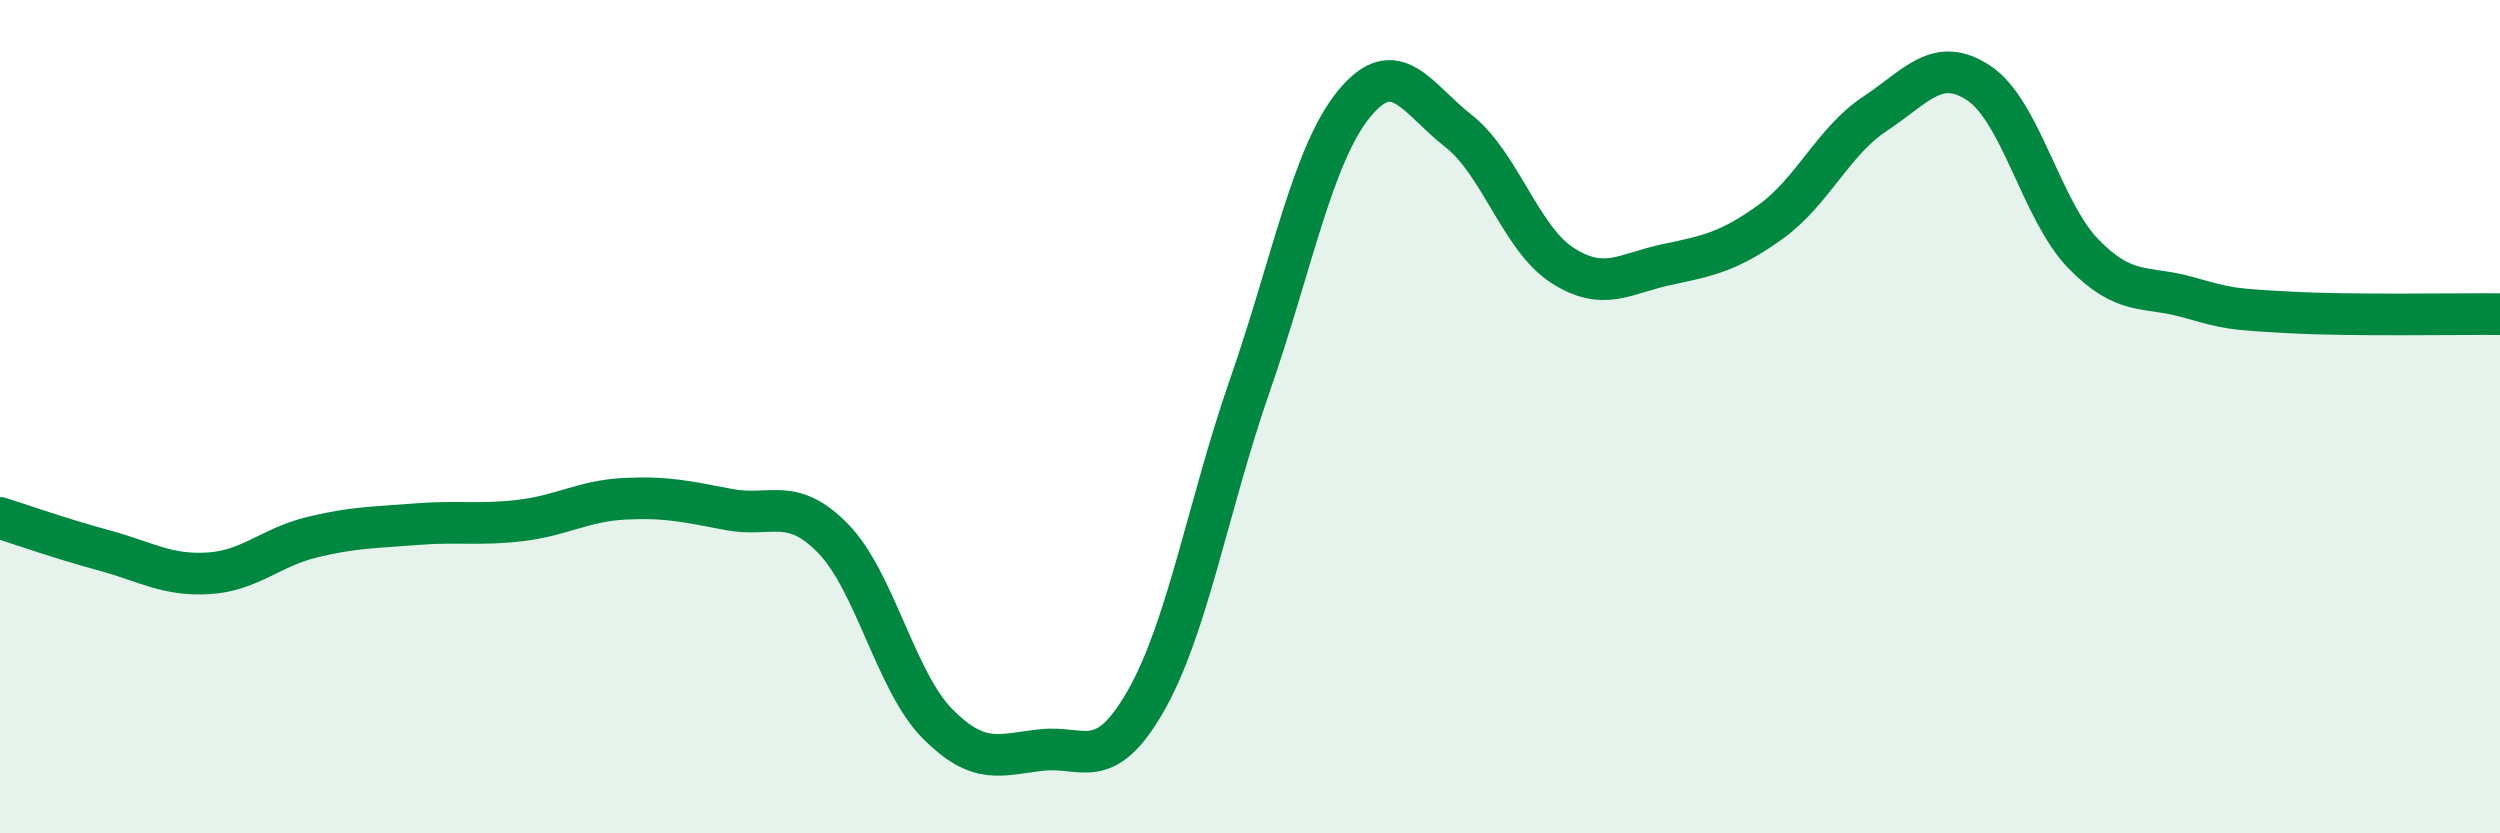 
    <svg width="60" height="20" viewBox="0 0 60 20" xmlns="http://www.w3.org/2000/svg">
      <path
        d="M 0,12.43 C 0.5,12.59 1.5,12.94 2.5,13.21 C 3.5,13.48 4,13.82 5,13.76 C 6,13.7 6.5,13.13 7.5,12.89 C 8.5,12.65 9,12.66 10,12.58 C 11,12.5 11.5,12.61 12.5,12.49 C 13.5,12.37 14,12.02 15,11.97 C 16,11.92 16.5,12.04 17.5,12.23 C 18.5,12.42 19,11.9 20,12.93 C 21,13.96 21.5,16.36 22.5,17.37 C 23.5,18.38 24,18.11 25,18 C 26,17.89 26.5,18.57 27.5,16.82 C 28.5,15.07 29,12.11 30,9.24 C 31,6.37 31.5,3.71 32.5,2.49 C 33.5,1.27 34,2.36 35,3.14 C 36,3.92 36.5,5.73 37.5,6.37 C 38.5,7.01 39,6.56 40,6.35 C 41,6.14 41.5,6.04 42.5,5.32 C 43.5,4.6 44,3.39 45,2.73 C 46,2.07 46.5,1.33 47.5,2 C 48.5,2.67 49,5.06 50,6.09 C 51,7.12 51.5,6.85 52.5,7.13 C 53.5,7.41 53.5,7.42 55,7.5 C 56.5,7.58 59,7.53 60,7.54L60 20L0 20Z"
        fill="#008740"
        opacity="0.1"
        stroke-linecap="round"
        stroke-linejoin="round"
      />
      <path
        d="M 0,12.43 C 0.5,12.59 1.5,12.94 2.5,13.21 C 3.5,13.48 4,13.82 5,13.76 C 6,13.7 6.5,13.13 7.5,12.89 C 8.5,12.65 9,12.66 10,12.58 C 11,12.5 11.5,12.61 12.5,12.49 C 13.5,12.37 14,12.02 15,11.97 C 16,11.92 16.5,12.04 17.5,12.23 C 18.5,12.42 19,11.9 20,12.93 C 21,13.96 21.5,16.36 22.5,17.37 C 23.5,18.38 24,18.11 25,18 C 26,17.89 26.5,18.57 27.5,16.82 C 28.5,15.07 29,12.11 30,9.24 C 31,6.37 31.5,3.71 32.5,2.49 C 33.5,1.27 34,2.36 35,3.14 C 36,3.92 36.5,5.73 37.5,6.37 C 38.5,7.01 39,6.56 40,6.35 C 41,6.14 41.5,6.04 42.5,5.32 C 43.5,4.6 44,3.39 45,2.73 C 46,2.07 46.5,1.33 47.5,2 C 48.5,2.67 49,5.06 50,6.09 C 51,7.12 51.5,6.85 52.5,7.13 C 53.5,7.41 53.5,7.42 55,7.5 C 56.5,7.58 59,7.53 60,7.54"
        stroke="#008740"
        stroke-width="1"
        fill="none"
        stroke-linecap="round"
        stroke-linejoin="round"
      />
    </svg>
  